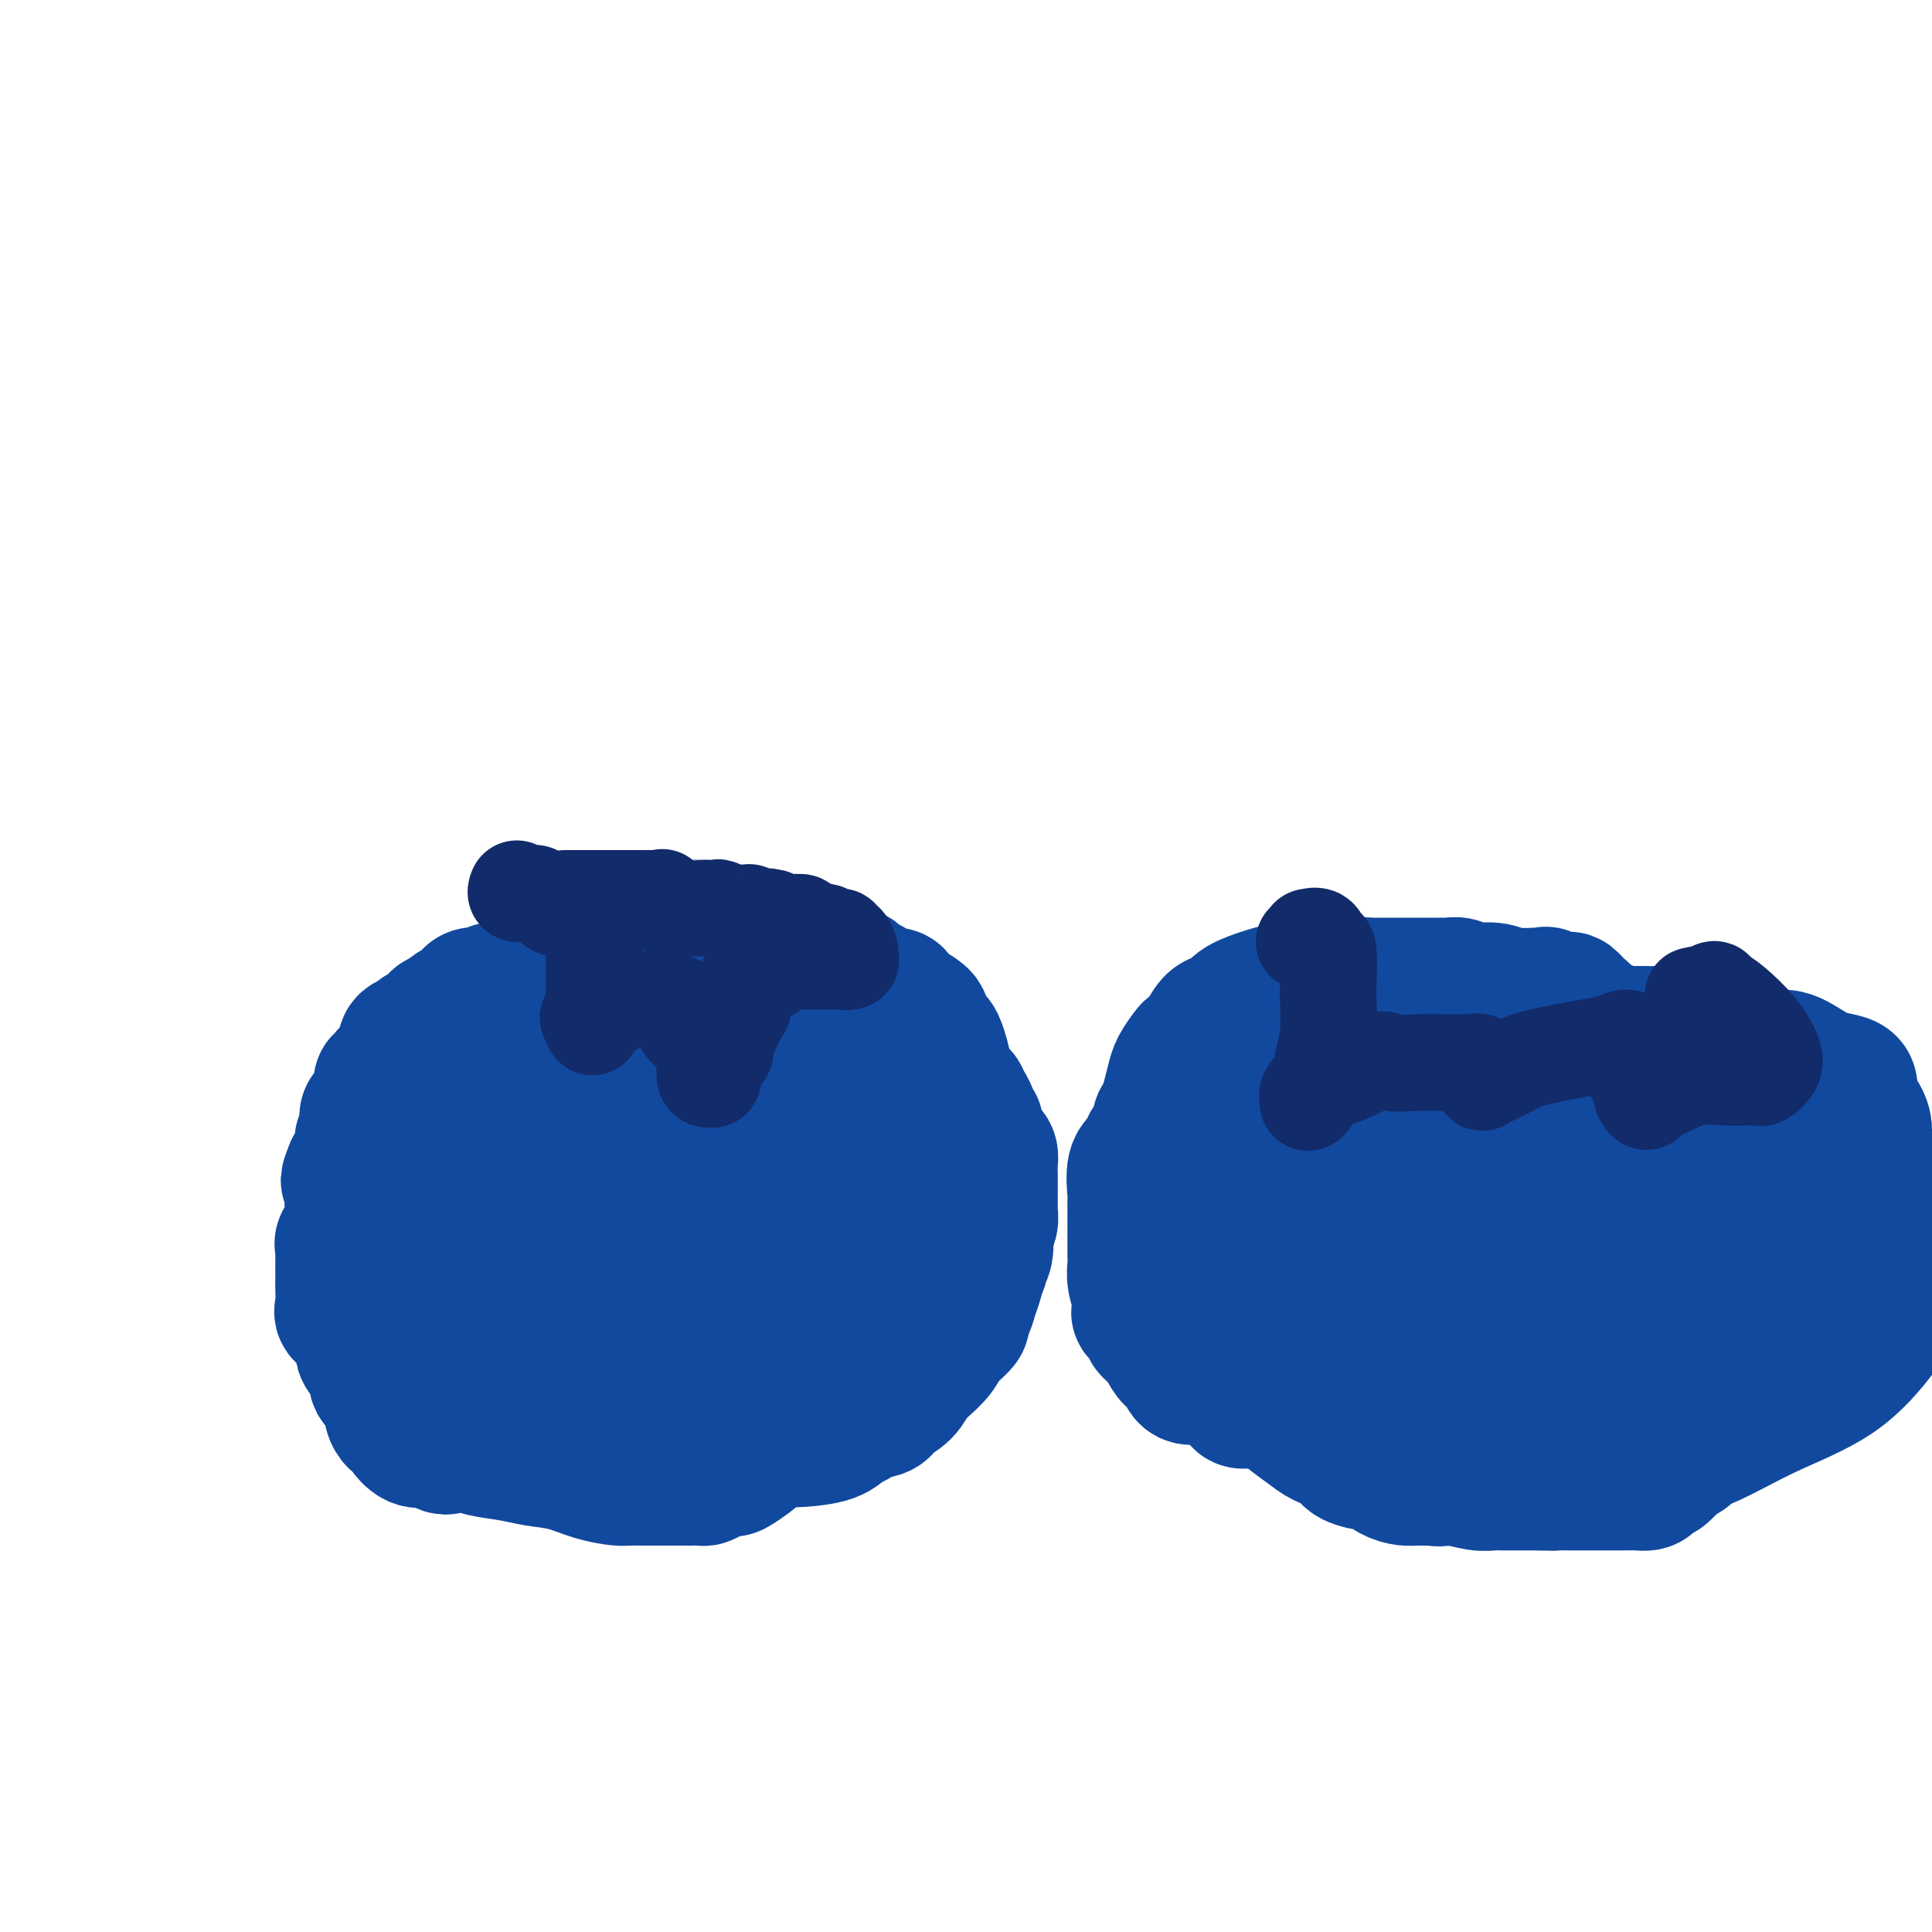 <svg viewBox='0 0 400 400' version='1.1' xmlns='http://www.w3.org/2000/svg' xmlns:xlink='http://www.w3.org/1999/xlink'><g fill='none' stroke='#11499F' stroke-width='28' stroke-linecap='round' stroke-linejoin='round'><path d='M135,212c-0.531,-0.422 -1.062,-0.845 -1,-1c0.062,-0.155 0.719,-0.043 -1,0c-1.719,0.043 -5.812,0.015 -8,0c-2.188,-0.015 -2.469,-0.019 -3,0c-0.531,0.019 -1.312,0.061 -2,0c-0.688,-0.061 -1.284,-0.224 -2,0c-0.716,0.224 -1.551,0.834 -2,1c-0.449,0.166 -0.511,-0.111 -1,0c-0.489,0.111 -1.404,0.610 -2,1c-0.596,0.390 -0.872,0.670 -2,1c-1.128,0.330 -3.108,0.708 -4,1c-0.892,0.292 -0.697,0.497 -1,1c-0.303,0.503 -1.103,1.305 -2,2c-0.897,0.695 -1.890,1.282 -3,2c-1.110,0.718 -2.336,1.568 -3,2c-0.664,0.432 -0.766,0.446 -1,1c-0.234,0.554 -0.602,1.649 -1,2c-0.398,0.351 -0.828,-0.043 -1,0c-0.172,0.043 -0.086,0.521 0,1'/><path d='M95,226c-3.277,2.090 -1.470,0.315 -1,0c0.470,-0.315 -0.396,0.830 -1,2c-0.604,1.170 -0.946,2.363 -1,3c-0.054,0.637 0.179,0.716 0,1c-0.179,0.284 -0.770,0.771 -1,1c-0.230,0.229 -0.100,0.199 0,0c0.100,-0.199 0.170,-0.567 0,1c-0.170,1.567 -0.582,5.068 -1,6c-0.418,0.932 -0.844,-0.706 -1,0c-0.156,0.706 -0.041,3.755 0,5c0.041,1.245 0.009,0.687 0,1c-0.009,0.313 0.005,1.499 0,3c-0.005,1.501 -0.030,3.318 0,5c0.030,1.682 0.116,3.229 0,4c-0.116,0.771 -0.434,0.767 0,1c0.434,0.233 1.619,0.703 2,1c0.381,0.297 -0.041,0.419 0,1c0.041,0.581 0.544,1.620 1,2c0.456,0.380 0.865,0.102 1,0c0.135,-0.102 -0.003,-0.029 1,0c1.003,0.029 3.148,0.014 5,0c1.852,-0.014 3.411,-0.028 7,1c3.589,1.028 9.207,3.099 14,4c4.793,0.901 8.760,0.634 13,1c4.240,0.366 8.752,1.366 13,2c4.248,0.634 8.231,0.902 12,1c3.769,0.098 7.322,0.026 9,0c1.678,-0.026 1.479,-0.008 2,0c0.521,0.008 1.760,0.004 3,0'/><path d='M172,272c12.979,1.539 5.426,0.885 3,0c-2.426,-0.885 0.277,-2.001 2,-3c1.723,-0.999 2.468,-1.880 3,-3c0.532,-1.120 0.850,-2.480 2,-4c1.150,-1.520 3.130,-3.202 4,-5c0.870,-1.798 0.629,-3.714 1,-5c0.371,-1.286 1.353,-1.943 2,-3c0.647,-1.057 0.958,-2.515 1,-3c0.042,-0.485 -0.185,0.002 0,-1c0.185,-1.002 0.781,-3.493 1,-5c0.219,-1.507 0.060,-2.029 0,-3c-0.060,-0.971 -0.021,-2.391 0,-3c0.021,-0.609 0.023,-0.408 0,-1c-0.023,-0.592 -0.070,-1.978 0,-3c0.070,-1.022 0.257,-1.678 0,-2c-0.257,-0.322 -0.960,-0.308 -2,-1c-1.040,-0.692 -2.418,-2.091 -3,-3c-0.582,-0.909 -0.368,-1.330 -1,-2c-0.632,-0.670 -2.109,-1.589 -3,-2c-0.891,-0.411 -1.196,-0.314 -2,-1c-0.804,-0.686 -2.107,-2.156 -3,-3c-0.893,-0.844 -1.377,-1.063 -2,-1c-0.623,0.063 -1.387,0.409 -3,0c-1.613,-0.409 -4.076,-1.574 -5,-2c-0.924,-0.426 -0.308,-0.114 -1,0c-0.692,0.114 -2.691,0.031 -4,0c-1.309,-0.031 -1.929,-0.008 -3,0c-1.071,0.008 -2.592,0.002 -4,0c-1.408,-0.002 -2.704,-0.001 -4,0'/><path d='M151,213c-4.979,-0.464 -4.426,-0.124 -5,0c-0.574,0.124 -2.277,0.033 -4,0c-1.723,-0.033 -3.468,-0.009 -5,0c-1.532,0.009 -2.851,0.002 -4,0c-1.149,-0.002 -2.129,0.002 -3,0c-0.871,-0.002 -1.633,-0.011 -3,0c-1.367,0.011 -3.341,0.043 -5,0c-1.659,-0.043 -3.005,-0.162 -4,0c-0.995,0.162 -1.639,0.605 -3,1c-1.361,0.395 -3.441,0.740 -4,1c-0.559,0.260 0.401,0.433 0,1c-0.401,0.567 -2.162,1.527 -3,2c-0.838,0.473 -0.751,0.460 -1,1c-0.249,0.540 -0.833,1.633 -2,3c-1.167,1.367 -2.915,3.007 -4,4c-1.085,0.993 -1.505,1.338 -2,2c-0.495,0.662 -1.065,1.640 -2,3c-0.935,1.360 -2.237,3.103 -3,4c-0.763,0.897 -0.989,0.947 -1,2c-0.011,1.053 0.193,3.107 0,4c-0.193,0.893 -0.784,0.623 -1,1c-0.216,0.377 -0.058,1.399 0,2c0.058,0.601 0.016,0.781 0,1c-0.016,0.219 -0.004,0.477 0,1c0.004,0.523 0.001,1.311 0,2c-0.001,0.689 -0.000,1.277 0,2c0.000,0.723 0.000,1.579 0,2c-0.000,0.421 -0.000,0.406 0,1c0.000,0.594 0.000,1.797 0,3'/><path d='M92,256c-0.309,3.368 -0.083,1.288 0,1c0.083,-0.288 0.021,1.215 0,2c-0.021,0.785 -0.002,0.853 0,1c0.002,0.147 -0.013,0.372 0,1c0.013,0.628 0.055,1.660 0,2c-0.055,0.340 -0.205,-0.012 0,0c0.205,0.012 0.767,0.388 1,1c0.233,0.612 0.137,1.459 0,2c-0.137,0.541 -0.315,0.775 0,1c0.315,0.225 1.122,0.441 2,1c0.878,0.559 1.826,1.461 2,2c0.174,0.539 -0.425,0.715 0,1c0.425,0.285 1.874,0.679 3,2c1.126,1.321 1.930,3.570 3,5c1.070,1.430 2.406,2.041 4,3c1.594,0.959 3.446,2.264 5,3c1.554,0.736 2.811,0.901 5,2c2.189,1.099 5.309,3.132 7,4c1.691,0.868 1.951,0.572 3,1c1.049,0.428 2.886,1.580 4,2c1.114,0.420 1.506,0.110 2,0c0.494,-0.110 1.091,-0.018 2,0c0.909,0.018 2.131,-0.038 3,0c0.869,0.038 1.387,0.169 2,0c0.613,-0.169 1.322,-0.639 2,-1c0.678,-0.361 1.326,-0.612 2,-1c0.674,-0.388 1.374,-0.912 2,-1c0.626,-0.088 1.179,0.261 2,0c0.821,-0.261 1.911,-1.130 3,-2'/><path d='M151,288c3.182,-0.953 1.137,-0.835 1,-1c-0.137,-0.165 1.634,-0.612 3,-1c1.366,-0.388 2.327,-0.715 3,-1c0.673,-0.285 1.057,-0.528 2,-1c0.943,-0.472 2.444,-1.175 4,-2c1.556,-0.825 3.165,-1.773 4,-2c0.835,-0.227 0.894,0.268 1,0c0.106,-0.268 0.260,-1.298 1,-2c0.740,-0.702 2.068,-1.076 3,-2c0.932,-0.924 1.469,-2.398 2,-3c0.531,-0.602 1.056,-0.332 2,-1c0.944,-0.668 2.307,-2.274 3,-3c0.693,-0.726 0.715,-0.572 1,-1c0.285,-0.428 0.833,-1.439 1,-2c0.167,-0.561 -0.046,-0.674 0,-1c0.046,-0.326 0.352,-0.865 1,-2c0.648,-1.135 1.638,-2.866 2,-4c0.362,-1.134 0.097,-1.673 0,-2c-0.097,-0.327 -0.025,-0.444 0,-1c0.025,-0.556 0.002,-1.552 0,-2c-0.002,-0.448 0.016,-0.347 0,-1c-0.016,-0.653 -0.065,-2.061 0,-3c0.065,-0.939 0.243,-1.410 0,-2c-0.243,-0.590 -0.906,-1.300 -1,-2c-0.094,-0.700 0.380,-1.390 0,-2c-0.380,-0.610 -1.614,-1.141 -2,-2c-0.386,-0.859 0.076,-2.048 0,-3c-0.076,-0.952 -0.691,-1.668 -1,-2c-0.309,-0.332 -0.314,-0.282 -1,-1c-0.686,-0.718 -2.053,-2.205 -3,-3c-0.947,-0.795 -1.473,-0.897 -2,-1'/><path d='M175,232c-1.483,-1.266 -1.690,-0.930 -2,-1c-0.310,-0.070 -0.722,-0.544 -1,-1c-0.278,-0.456 -0.421,-0.893 -1,-1c-0.579,-0.107 -1.595,0.115 -3,0c-1.405,-0.115 -3.200,-0.567 -5,-1c-1.800,-0.433 -3.606,-0.848 -5,-1c-1.394,-0.152 -2.376,-0.040 -4,0c-1.624,0.040 -3.888,0.007 -5,0c-1.112,-0.007 -1.070,0.012 -3,0c-1.930,-0.012 -5.832,-0.055 -9,0c-3.168,0.055 -5.604,0.207 -9,0c-3.396,-0.207 -7.754,-0.772 -11,0c-3.246,0.772 -5.380,2.882 -7,4c-1.620,1.118 -2.725,1.244 -4,2c-1.275,0.756 -2.720,2.143 -4,3c-1.280,0.857 -2.396,1.184 -3,2c-0.604,0.816 -0.695,2.120 -1,3c-0.305,0.880 -0.823,1.336 -1,2c-0.177,0.664 -0.013,1.537 0,2c0.013,0.463 -0.126,0.516 0,1c0.126,0.484 0.517,1.398 2,2c1.483,0.602 4.058,0.890 6,1c1.942,0.110 3.253,0.040 6,0c2.747,-0.040 6.932,-0.052 11,0c4.068,0.052 8.021,0.166 11,0c2.979,-0.166 4.984,-0.611 7,-1c2.016,-0.389 4.043,-0.720 5,-1c0.957,-0.280 0.845,-0.509 1,-1c0.155,-0.491 0.578,-1.246 1,-2'/><path d='M147,244c2.619,-1.117 2.168,-1.410 2,-2c-0.168,-0.590 -0.051,-1.479 0,-2c0.051,-0.521 0.037,-0.675 0,-1c-0.037,-0.325 -0.097,-0.820 -2,-1c-1.903,-0.180 -5.650,-0.043 -10,0c-4.350,0.043 -9.303,-0.007 -13,0c-3.697,0.007 -6.139,0.070 -9,0c-2.861,-0.070 -6.140,-0.275 -8,0c-1.860,0.275 -2.300,1.028 -3,2c-0.700,0.972 -1.659,2.161 -2,3c-0.341,0.839 -0.065,1.329 0,2c0.065,0.671 -0.082,1.525 0,2c0.082,0.475 0.392,0.572 0,1c-0.392,0.428 -1.486,1.186 0,2c1.486,0.814 5.553,1.682 9,2c3.447,0.318 6.274,0.085 8,0c1.726,-0.085 2.350,-0.023 3,0c0.650,0.023 1.326,0.006 2,0c0.674,-0.006 1.344,-0.002 2,0c0.656,0.002 1.296,0.001 3,0c1.704,-0.001 4.472,-0.001 6,0c1.528,0.001 1.815,0.005 3,0c1.185,-0.005 3.267,-0.017 4,0c0.733,0.017 0.116,0.063 0,0c-0.116,-0.063 0.268,-0.233 1,1c0.732,1.233 1.813,3.870 3,5c1.187,1.130 2.482,0.751 3,1c0.518,0.249 0.259,1.124 0,2'/><path d='M149,261c1.428,1.556 1.499,0.946 2,1c0.501,0.054 1.433,0.771 2,1c0.567,0.229 0.768,-0.031 1,0c0.232,0.031 0.496,0.351 1,0c0.504,-0.351 1.247,-1.375 2,-2c0.753,-0.625 1.516,-0.852 2,-1c0.484,-0.148 0.690,-0.216 1,-1c0.310,-0.784 0.724,-2.284 1,-3c0.276,-0.716 0.414,-0.649 1,-1c0.586,-0.351 1.621,-1.119 2,-3c0.379,-1.881 0.101,-4.873 0,-6c-0.101,-1.127 -0.027,-0.389 0,-1c0.027,-0.611 0.007,-2.571 0,-4c-0.007,-1.429 -0.001,-2.327 0,-3c0.001,-0.673 -0.002,-1.123 0,-2c0.002,-0.877 0.009,-2.182 0,-3c-0.009,-0.818 -0.033,-1.148 -1,-2c-0.967,-0.852 -2.876,-2.227 -5,-3c-2.124,-0.773 -4.461,-0.943 -6,-1c-1.539,-0.057 -2.279,-0.001 -3,0c-0.721,0.001 -1.422,-0.052 -2,0c-0.578,0.052 -1.032,0.210 -2,0c-0.968,-0.210 -2.450,-0.788 -3,-1c-0.550,-0.212 -0.170,-0.057 -1,0c-0.830,0.057 -2.872,0.015 -4,0c-1.128,-0.015 -1.344,-0.004 -2,0c-0.656,0.004 -1.754,0.001 -3,0c-1.246,-0.001 -2.642,-0.000 -4,0c-1.358,0.000 -2.679,0.000 -4,0'/><path d='M124,226c-5.842,-0.309 -3.448,-0.083 -3,0c0.448,0.083 -1.049,0.022 -2,0c-0.951,-0.022 -1.354,-0.006 -2,0c-0.646,0.006 -1.535,0.002 -2,0c-0.465,-0.002 -0.506,-0.001 -1,0c-0.494,0.001 -1.439,0.001 -3,0c-1.561,-0.001 -3.736,-0.002 -5,0c-1.264,0.002 -1.617,0.008 -2,0c-0.383,-0.008 -0.796,-0.030 -2,0c-1.204,0.030 -3.198,0.110 -4,0c-0.802,-0.110 -0.412,-0.412 -1,0c-0.588,0.412 -2.154,1.536 -3,2c-0.846,0.464 -0.972,0.267 -1,0c-0.028,-0.267 0.043,-0.605 -1,0c-1.043,0.605 -3.200,2.151 -4,3c-0.800,0.849 -0.243,1.000 0,1c0.243,-0.000 0.172,-0.152 0,0c-0.172,0.152 -0.444,0.607 -1,1c-0.556,0.393 -1.396,0.724 -2,1c-0.604,0.276 -0.974,0.497 -1,1c-0.026,0.503 0.290,1.286 0,2c-0.290,0.714 -1.186,1.358 -2,2c-0.814,0.642 -1.545,1.282 -2,2c-0.455,0.718 -0.634,1.514 -1,2c-0.366,0.486 -0.920,0.661 -1,1c-0.080,0.339 0.315,0.842 0,1c-0.315,0.158 -1.341,-0.030 -2,1c-0.659,1.030 -0.950,3.276 -1,4c-0.050,0.724 0.140,-0.074 0,0c-0.140,0.074 -0.612,1.021 -1,2c-0.388,0.979 -0.694,1.989 -1,3'/><path d='M73,255c-2.486,3.892 -1.202,1.620 -1,1c0.202,-0.620 -0.678,0.410 -1,1c-0.322,0.590 -0.086,0.739 0,1c0.086,0.261 0.023,0.633 0,1c-0.023,0.367 -0.006,0.728 0,1c0.006,0.272 0.001,0.456 0,1c-0.001,0.544 0.000,1.447 0,2c-0.000,0.553 -0.002,0.755 0,1c0.002,0.245 0.008,0.534 0,1c-0.008,0.466 -0.031,1.110 0,2c0.031,0.890 0.117,2.028 0,3c-0.117,0.972 -0.438,1.780 0,2c0.438,0.220 1.633,-0.148 2,0c0.367,0.148 -0.094,0.810 0,1c0.094,0.190 0.742,-0.094 1,0c0.258,0.094 0.125,0.565 0,1c-0.125,0.435 -0.242,0.832 0,1c0.242,0.168 0.842,0.105 1,0c0.158,-0.105 -0.127,-0.254 0,0c0.127,0.254 0.664,0.909 1,1c0.336,0.091 0.470,-0.383 1,0c0.530,0.383 1.455,1.622 2,2c0.545,0.378 0.710,-0.106 1,0c0.290,0.106 0.707,0.802 1,1c0.293,0.198 0.464,-0.100 1,0c0.536,0.100 1.439,0.600 2,1c0.561,0.400 0.781,0.700 1,1'/><path d='M85,281c2.809,1.774 2.833,0.710 4,1c1.167,0.290 3.479,1.934 5,3c1.521,1.066 2.253,1.554 3,2c0.747,0.446 1.510,0.852 2,1c0.490,0.148 0.708,0.040 1,0c0.292,-0.040 0.659,-0.010 1,0c0.341,0.010 0.657,0.001 1,0c0.343,-0.001 0.714,0.007 1,0c0.286,-0.007 0.489,-0.030 1,0c0.511,0.030 1.332,0.113 2,0c0.668,-0.113 1.182,-0.423 2,0c0.818,0.423 1.938,1.577 3,2c1.062,0.423 2.066,0.113 3,0c0.934,-0.113 1.799,-0.030 3,0c1.201,0.030 2.740,0.008 4,0c1.260,-0.008 2.241,-0.002 3,0c0.759,0.002 1.294,0.001 2,0c0.706,-0.001 1.582,-0.000 2,0c0.418,0.000 0.378,-0.000 1,0c0.622,0.000 1.907,0.001 3,0c1.093,-0.001 1.993,-0.002 3,0c1.007,0.002 2.121,0.009 3,0c0.879,-0.009 1.523,-0.034 3,0c1.477,0.034 3.786,0.126 5,0c1.214,-0.126 1.331,-0.471 3,-1c1.669,-0.529 4.890,-1.241 7,-2c2.110,-0.759 3.110,-1.565 4,-2c0.890,-0.435 1.672,-0.498 3,-1c1.328,-0.502 3.204,-1.443 4,-2c0.796,-0.557 0.513,-0.731 1,-1c0.487,-0.269 1.743,-0.635 3,-1'/><path d='M171,280c4.217,-1.950 2.258,-1.826 2,-2c-0.258,-0.174 1.185,-0.646 2,-1c0.815,-0.354 1.004,-0.591 1,-1c-0.004,-0.409 -0.199,-0.990 0,-1c0.199,-0.010 0.793,0.552 1,0c0.207,-0.552 0.026,-2.220 0,-3c-0.026,-0.780 0.102,-0.674 0,-1c-0.102,-0.326 -0.435,-1.083 0,-2c0.435,-0.917 1.637,-1.993 2,-3c0.363,-1.007 -0.113,-1.943 0,-3c0.113,-1.057 0.815,-2.234 1,-3c0.185,-0.766 -0.147,-1.121 0,-2c0.147,-0.879 0.771,-2.282 1,-3c0.229,-0.718 0.062,-0.752 0,-1c-0.062,-0.248 -0.018,-0.711 0,-1c0.018,-0.289 0.008,-0.405 0,-1c-0.008,-0.595 -0.016,-1.670 0,-2c0.016,-0.330 0.057,0.084 0,0c-0.057,-0.084 -0.211,-0.667 0,-1c0.211,-0.333 0.788,-0.417 1,-1c0.212,-0.583 0.058,-1.667 0,-2c-0.058,-0.333 -0.020,0.083 0,0c0.020,-0.083 0.021,-0.665 0,-1c-0.021,-0.335 -0.064,-0.421 0,-1c0.064,-0.579 0.234,-1.650 0,-2c-0.234,-0.350 -0.871,0.021 -1,-1c-0.129,-1.021 0.249,-3.435 0,-5c-0.249,-1.565 -1.124,-2.283 -2,-3'/><path d='M179,233c-0.283,-4.294 0.008,-4.028 0,-4c-0.008,0.028 -0.317,-0.181 -1,-1c-0.683,-0.819 -1.740,-2.247 -2,-3c-0.260,-0.753 0.279,-0.830 0,-1c-0.279,-0.170 -1.375,-0.431 -2,-1c-0.625,-0.569 -0.779,-1.444 -1,-2c-0.221,-0.556 -0.507,-0.793 -1,-1c-0.493,-0.207 -1.191,-0.383 -2,-1c-0.809,-0.617 -1.729,-1.675 -2,-2c-0.271,-0.325 0.107,0.082 0,0c-0.107,-0.082 -0.700,-0.654 -1,-1c-0.300,-0.346 -0.308,-0.464 -1,-1c-0.692,-0.536 -2.068,-1.488 -3,-2c-0.932,-0.512 -1.419,-0.585 -2,-1c-0.581,-0.415 -1.255,-1.173 -2,-2c-0.745,-0.827 -1.561,-1.725 -2,-2c-0.439,-0.275 -0.500,0.071 -1,0c-0.500,-0.071 -1.439,-0.559 -2,-1c-0.561,-0.441 -0.743,-0.836 -1,-1c-0.257,-0.164 -0.587,-0.096 -1,0c-0.413,0.096 -0.908,0.222 -1,0c-0.092,-0.222 0.217,-0.792 0,-1c-0.217,-0.208 -0.962,-0.056 -2,0c-1.038,0.056 -2.370,0.015 -3,0c-0.630,-0.015 -0.557,-0.004 -1,0c-0.443,0.004 -1.403,0.001 -2,0c-0.597,-0.001 -0.831,-0.000 -1,0c-0.169,0.000 -0.272,0.000 -1,0c-0.728,-0.000 -2.081,-0.000 -3,0c-0.919,0.000 -1.406,0.000 -2,0c-0.594,-0.000 -1.297,-0.000 -2,0'/><path d='M134,205c-4.040,-0.464 -2.641,-0.124 -3,0c-0.359,0.124 -2.477,0.033 -3,0c-0.523,-0.033 0.551,-0.009 0,0c-0.551,0.009 -2.725,0.002 -4,0c-1.275,-0.002 -1.651,-0.001 -2,0c-0.349,0.001 -0.669,0.001 -1,0c-0.331,-0.001 -0.671,-0.003 -1,0c-0.329,0.003 -0.648,0.011 -1,0c-0.352,-0.011 -0.737,-0.041 -1,0c-0.263,0.041 -0.403,0.155 -1,0c-0.597,-0.155 -1.652,-0.577 -2,-1c-0.348,-0.423 0.010,-0.846 0,-1c-0.010,-0.154 -0.388,-0.037 -1,0c-0.612,0.037 -1.459,-0.004 -2,0c-0.541,0.004 -0.778,0.052 -1,0c-0.222,-0.052 -0.430,-0.206 -1,0c-0.570,0.206 -1.502,0.772 -2,1c-0.498,0.228 -0.563,0.117 -1,0c-0.437,-0.117 -1.245,-0.242 -2,0c-0.755,0.242 -1.458,0.850 -2,1c-0.542,0.150 -0.922,-0.157 -1,0c-0.078,0.157 0.148,0.777 0,1c-0.148,0.223 -0.668,0.049 -1,0c-0.332,-0.049 -0.474,0.028 -1,0c-0.526,-0.028 -1.437,-0.162 -2,0c-0.563,0.162 -0.780,0.621 -1,1c-0.220,0.379 -0.444,0.679 -1,1c-0.556,0.321 -1.445,0.663 -2,1c-0.555,0.337 -0.778,0.668 -1,1'/><path d='M93,210c-3.114,1.317 -1.398,1.108 -1,1c0.398,-0.108 -0.522,-0.117 -1,0c-0.478,0.117 -0.514,0.359 -1,1c-0.486,0.641 -1.422,1.680 -2,2c-0.578,0.320 -0.798,-0.080 -1,0c-0.202,0.080 -0.386,0.641 -1,1c-0.614,0.359 -1.657,0.516 -2,1c-0.343,0.484 0.014,1.297 0,2c-0.014,0.703 -0.400,1.298 -1,2c-0.600,0.702 -1.415,1.510 -2,2c-0.585,0.490 -0.942,0.660 -1,1c-0.058,0.340 0.182,0.849 0,1c-0.182,0.151 -0.787,-0.058 -1,0c-0.213,0.058 -0.032,0.382 0,1c0.032,0.618 -0.083,1.532 0,2c0.083,0.468 0.363,0.492 0,1c-0.363,0.508 -1.369,1.502 -2,2c-0.631,0.498 -0.887,0.502 -1,1c-0.113,0.498 -0.083,1.491 0,2c0.083,0.509 0.218,0.536 0,1c-0.218,0.464 -0.790,1.367 -1,2c-0.210,0.633 -0.059,0.996 0,1c0.059,0.004 0.027,-0.350 0,0c-0.027,0.350 -0.048,1.403 0,2c0.048,0.597 0.167,0.738 0,1c-0.167,0.262 -0.619,0.646 -1,1c-0.381,0.354 -0.690,0.677 -1,1'/><path d='M73,242c-1.702,4.201 -0.456,1.703 0,1c0.456,-0.703 0.122,0.388 0,1c-0.122,0.612 -0.034,0.743 0,1c0.034,0.257 0.013,0.639 0,1c-0.013,0.361 -0.018,0.701 0,1c0.018,0.299 0.058,0.555 0,1c-0.058,0.445 -0.213,1.078 0,2c0.213,0.922 0.793,2.135 1,3c0.207,0.865 0.041,1.384 0,2c-0.041,0.616 0.041,1.331 0,2c-0.041,0.669 -0.207,1.293 0,2c0.207,0.707 0.787,1.498 1,2c0.213,0.502 0.060,0.717 0,1c-0.060,0.283 -0.026,0.636 0,1c0.026,0.364 0.045,0.739 0,1c-0.045,0.261 -0.153,0.406 0,1c0.153,0.594 0.565,1.636 1,2c0.435,0.364 0.891,0.049 1,0c0.109,-0.049 -0.128,0.169 0,1c0.128,0.831 0.622,2.274 1,3c0.378,0.726 0.640,0.734 1,1c0.360,0.266 0.817,0.790 1,1c0.183,0.210 0.091,0.105 0,0'/><path d='M80,273c0.951,1.780 0.829,1.730 1,2c0.171,0.270 0.633,0.860 1,1c0.367,0.140 0.637,-0.169 1,0c0.363,0.169 0.818,0.815 1,1c0.182,0.185 0.090,-0.091 0,0c-0.090,0.091 -0.179,0.549 0,1c0.179,0.451 0.627,0.895 1,1c0.373,0.105 0.670,-0.127 1,0c0.330,0.127 0.692,0.614 1,1c0.308,0.386 0.560,0.670 1,1c0.440,0.330 1.067,0.706 2,1c0.933,0.294 2.171,0.508 3,1c0.829,0.492 1.248,1.264 2,2c0.752,0.736 1.837,1.437 3,2c1.163,0.563 2.406,0.987 3,1c0.594,0.013 0.540,-0.385 1,0c0.460,0.385 1.433,1.554 2,2c0.567,0.446 0.726,0.170 1,0c0.274,-0.170 0.662,-0.235 1,0c0.338,0.235 0.628,0.770 1,1c0.372,0.230 0.828,0.156 1,0c0.172,-0.156 0.061,-0.396 1,0c0.939,0.396 2.927,1.426 4,2c1.073,0.574 1.231,0.693 2,1c0.769,0.307 2.147,0.803 3,1c0.853,0.197 1.179,0.094 2,0c0.821,-0.094 2.138,-0.180 3,0c0.862,0.180 1.271,0.625 2,1c0.729,0.375 1.780,0.678 3,1c1.220,0.322 2.610,0.661 4,1'/><path d='M132,298c4.641,1.238 2.243,0.332 2,0c-0.243,-0.332 1.671,-0.089 3,0c1.329,0.089 2.075,0.024 3,0c0.925,-0.024 2.029,-0.006 3,0c0.971,0.006 1.810,0.002 3,0c1.190,-0.002 2.731,-0.000 4,0c1.269,0.000 2.265,-0.000 3,0c0.735,0.000 1.208,0.001 2,0c0.792,-0.001 1.903,-0.002 3,0c1.097,0.002 2.180,0.008 3,0c0.820,-0.008 1.376,-0.029 2,0c0.624,0.029 1.316,0.110 3,0c1.684,-0.110 4.360,-0.411 6,-1c1.640,-0.589 2.243,-1.467 3,-2c0.757,-0.533 1.668,-0.720 2,-1c0.332,-0.280 0.084,-0.654 1,-1c0.916,-0.346 2.994,-0.663 4,-1c1.006,-0.337 0.940,-0.694 1,-1c0.060,-0.306 0.247,-0.560 1,-1c0.753,-0.440 2.073,-1.065 3,-2c0.927,-0.935 1.461,-2.180 2,-3c0.539,-0.820 1.082,-1.213 2,-2c0.918,-0.787 2.210,-1.966 3,-3c0.790,-1.034 1.077,-1.921 2,-3c0.923,-1.079 2.481,-2.349 3,-3c0.519,-0.651 -0.001,-0.682 0,-1c0.001,-0.318 0.522,-0.922 1,-2c0.478,-1.078 0.912,-2.629 1,-3c0.088,-0.371 -0.168,0.439 0,0c0.168,-0.439 0.762,-2.125 1,-3c0.238,-0.875 0.119,-0.937 0,-1'/><path d='M202,264c0.707,-1.954 0.973,-1.839 1,-2c0.027,-0.161 -0.185,-0.599 0,-1c0.185,-0.401 0.768,-0.765 1,-2c0.232,-1.235 0.115,-3.341 0,-4c-0.115,-0.659 -0.227,0.128 0,0c0.227,-0.128 0.793,-1.170 1,-2c0.207,-0.830 0.056,-1.449 0,-2c-0.056,-0.551 -0.015,-1.034 0,-1c0.015,0.034 0.004,0.584 0,0c-0.004,-0.584 -0.001,-2.302 0,-3c0.001,-0.698 0.001,-0.376 0,-1c-0.001,-0.624 -0.003,-2.194 0,-3c0.003,-0.806 0.012,-0.847 0,-1c-0.012,-0.153 -0.046,-0.417 0,-1c0.046,-0.583 0.171,-1.486 0,-2c-0.171,-0.514 -0.637,-0.641 -1,-1c-0.363,-0.359 -0.622,-0.950 -1,-2c-0.378,-1.050 -0.876,-2.558 -1,-3c-0.124,-0.442 0.126,0.181 0,0c-0.126,-0.181 -0.629,-1.165 -1,-2c-0.371,-0.835 -0.610,-1.519 -1,-2c-0.390,-0.481 -0.932,-0.757 -1,-1c-0.068,-0.243 0.336,-0.451 0,-1c-0.336,-0.549 -1.413,-1.440 -2,-2c-0.587,-0.560 -0.683,-0.791 -1,-2c-0.317,-1.209 -0.856,-3.396 -1,-4c-0.144,-0.604 0.106,0.374 0,0c-0.106,-0.374 -0.567,-2.101 -1,-3c-0.433,-0.899 -0.838,-0.971 -1,-1c-0.162,-0.029 -0.081,-0.014 0,0'/><path d='M193,215c-2.020,-3.831 -1.070,-1.409 -1,-1c0.070,0.409 -0.741,-1.195 -1,-2c-0.259,-0.805 0.032,-0.811 0,-1c-0.032,-0.189 -0.389,-0.562 -1,-1c-0.611,-0.438 -1.476,-0.940 -2,-1c-0.524,-0.060 -0.708,0.321 -1,0c-0.292,-0.321 -0.693,-1.343 -1,-2c-0.307,-0.657 -0.520,-0.950 -1,-1c-0.480,-0.050 -1.227,0.141 -2,0c-0.773,-0.141 -1.572,-0.615 -2,-1c-0.428,-0.385 -0.485,-0.681 -1,-1c-0.515,-0.319 -1.487,-0.662 -2,-1c-0.513,-0.338 -0.565,-0.673 -1,-1c-0.435,-0.327 -1.251,-0.648 -2,-1c-0.749,-0.352 -1.431,-0.735 -2,-1c-0.569,-0.265 -1.025,-0.411 -2,-1c-0.975,-0.589 -2.468,-1.622 -3,-2c-0.532,-0.378 -0.101,-0.101 0,0c0.101,0.101 -0.128,0.027 -1,0c-0.872,-0.027 -2.389,-0.007 -3,0c-0.611,0.007 -0.317,0.002 -1,0c-0.683,-0.002 -2.344,-0.001 -3,0c-0.656,0.001 -0.308,0.000 -1,0c-0.692,-0.000 -2.425,-0.000 -4,0c-1.575,0.000 -2.991,0.000 -4,0c-1.009,-0.000 -1.611,-0.000 -2,0c-0.389,0.000 -0.566,0.000 -1,0c-0.434,-0.000 -1.124,-0.000 -2,0c-0.876,0.000 -1.938,0.000 -3,0'/><path d='M143,197c-3.929,-0.000 -1.250,-0.000 -1,0c0.250,0.000 -1.929,0.000 -3,0c-1.071,-0.000 -1.034,-0.000 -1,0c0.034,0.000 0.066,0.000 -1,0c-1.066,-0.000 -3.229,-0.000 -4,0c-0.771,0.000 -0.151,0.000 -1,0c-0.849,-0.000 -3.168,-0.001 -4,0c-0.832,0.001 -0.178,0.003 0,0c0.178,-0.003 -0.121,-0.011 -1,0c-0.879,0.011 -2.339,0.040 -3,0c-0.661,-0.040 -0.523,-0.148 -1,0c-0.477,0.148 -1.569,0.550 -3,1c-1.431,0.450 -3.202,0.946 -4,1c-0.798,0.054 -0.622,-0.333 -1,0c-0.378,0.333 -1.308,1.385 -2,2c-0.692,0.615 -1.145,0.794 -2,1c-0.855,0.206 -2.112,0.440 -3,1c-0.888,0.560 -1.407,1.445 -2,2c-0.593,0.555 -1.258,0.779 -2,1c-0.742,0.221 -1.559,0.440 -2,1c-0.441,0.560 -0.504,1.463 -1,2c-0.496,0.537 -1.424,0.708 -2,1c-0.576,0.292 -0.799,0.703 -1,1c-0.201,0.297 -0.380,0.478 -1,1c-0.620,0.522 -1.683,1.383 -2,2c-0.317,0.617 0.111,0.990 0,1c-0.111,0.010 -0.761,-0.344 -1,0c-0.239,0.344 -0.068,1.384 0,2c0.068,0.616 0.034,0.808 0,1'/><path d='M94,218c-1.477,1.793 -1.169,0.776 -1,1c0.169,0.224 0.200,1.688 0,2c-0.200,0.312 -0.632,-0.530 -1,0c-0.368,0.530 -0.672,2.432 -1,3c-0.328,0.568 -0.680,-0.198 -1,0c-0.320,0.198 -0.607,1.360 -1,2c-0.393,0.640 -0.893,0.758 -1,1c-0.107,0.242 0.179,0.609 0,1c-0.179,0.391 -0.822,0.805 -1,1c-0.178,0.195 0.110,0.170 0,1c-0.110,0.830 -0.617,2.513 -1,3c-0.383,0.487 -0.642,-0.224 -1,0c-0.358,0.224 -0.814,1.383 -1,2c-0.186,0.617 -0.101,0.694 0,1c0.101,0.306 0.219,0.843 0,1c-0.219,0.157 -0.776,-0.066 -1,0c-0.224,0.066 -0.117,0.421 0,1c0.117,0.579 0.243,1.384 0,2c-0.243,0.616 -0.854,1.044 -1,1c-0.146,-0.044 0.172,-0.560 0,0c-0.172,0.560 -0.835,2.195 -1,3c-0.165,0.805 0.167,0.779 0,1c-0.167,0.221 -0.832,0.688 -1,1c-0.168,0.312 0.161,0.469 0,1c-0.161,0.531 -0.813,1.438 -1,2c-0.187,0.562 0.091,0.781 0,1c-0.091,0.219 -0.549,0.440 -1,1c-0.451,0.560 -0.894,1.459 -1,2c-0.106,0.541 0.125,0.722 0,1c-0.125,0.278 -0.607,0.651 -1,1c-0.393,0.349 -0.696,0.675 -1,1'/><path d='M75,256c-2.939,6.059 -0.788,2.205 0,1c0.788,-1.205 0.211,0.237 0,1c-0.211,0.763 -0.057,0.846 0,1c0.057,0.154 0.015,0.379 0,1c-0.015,0.621 -0.004,1.636 0,2c0.004,0.364 0.001,0.075 0,1c-0.001,0.925 -0.000,3.063 0,4c0.000,0.937 0.000,0.673 0,1c-0.000,0.327 -0.000,1.246 0,2c0.000,0.754 0.002,1.341 0,2c-0.002,0.659 -0.006,1.388 0,2c0.006,0.612 0.024,1.108 0,2c-0.024,0.892 -0.090,2.179 0,3c0.090,0.821 0.335,1.176 1,2c0.665,0.824 1.752,2.118 2,3c0.248,0.882 -0.341,1.352 0,2c0.341,0.648 1.611,1.474 2,2c0.389,0.526 -0.103,0.753 0,1c0.103,0.247 0.802,0.514 1,1c0.198,0.486 -0.106,1.190 0,2c0.106,0.810 0.623,1.727 1,2c0.377,0.273 0.616,-0.098 1,0c0.384,0.098 0.914,0.667 1,1c0.086,0.333 -0.273,0.432 0,1c0.273,0.568 1.176,1.606 2,2c0.824,0.394 1.568,0.145 2,0c0.432,-0.145 0.552,-0.184 1,0c0.448,0.184 1.224,0.592 2,1'/><path d='M91,299c1.784,1.096 1.245,0.335 2,0c0.755,-0.335 2.805,-0.246 4,0c1.195,0.246 1.536,0.647 3,1c1.464,0.353 4.052,0.659 6,1c1.948,0.341 3.255,0.718 5,1c1.745,0.282 3.926,0.468 6,1c2.074,0.532 4.040,1.411 6,2c1.960,0.589 3.913,0.890 5,1c1.087,0.110 1.308,0.029 2,0c0.692,-0.029 1.855,-0.008 3,0c1.145,0.008 2.272,0.002 3,0c0.728,-0.002 1.059,-0.001 1,0c-0.059,0.001 -0.506,-0.000 0,0c0.506,0.000 1.966,0.001 3,0c1.034,-0.001 1.641,-0.003 2,0c0.359,0.003 0.472,0.011 1,0c0.528,-0.011 1.473,-0.039 2,0c0.527,0.039 0.635,0.147 1,0c0.365,-0.147 0.986,-0.549 2,-1c1.014,-0.451 2.422,-0.951 3,-1c0.578,-0.049 0.328,0.351 1,0c0.672,-0.351 2.268,-1.455 3,-2c0.732,-0.545 0.600,-0.530 1,-1c0.400,-0.470 1.332,-1.423 2,-2c0.668,-0.577 1.071,-0.778 2,-1c0.929,-0.222 2.385,-0.465 3,-1c0.615,-0.535 0.388,-1.362 1,-2c0.612,-0.638 2.061,-1.089 3,-2c0.939,-0.911 1.368,-2.284 2,-3c0.632,-0.716 1.466,-0.776 2,-1c0.534,-0.224 0.767,-0.612 1,-1'/><path d='M172,288c4.222,-3.738 1.776,-4.084 1,-4c-0.776,0.084 0.116,0.596 1,0c0.884,-0.596 1.759,-2.301 2,-3c0.241,-0.699 -0.152,-0.391 0,-1c0.152,-0.609 0.850,-2.136 1,-3c0.150,-0.864 -0.249,-1.067 0,-1c0.249,0.067 1.144,0.403 2,0c0.856,-0.403 1.673,-1.544 2,-2c0.327,-0.456 0.163,-0.228 0,0'/><path d='M321,213c-0.017,-0.293 -0.034,-0.585 0,-1c0.034,-0.415 0.118,-0.952 -1,-1c-1.118,-0.048 -3.439,0.394 -5,0c-1.561,-0.394 -2.361,-1.622 -4,-2c-1.639,-0.378 -4.115,0.095 -5,0c-0.885,-0.095 -0.177,-0.757 0,-1c0.177,-0.243 -0.175,-0.065 -1,0c-0.825,0.065 -2.121,0.017 -3,0c-0.879,-0.017 -1.341,-0.005 -2,0c-0.659,0.005 -1.516,0.001 -2,0c-0.484,-0.001 -0.594,-0.000 -1,0c-0.406,0.000 -1.107,-0.001 -2,0c-0.893,0.001 -1.979,0.003 -4,0c-2.021,-0.003 -4.979,-0.012 -7,0c-2.021,0.012 -3.106,0.045 -4,0c-0.894,-0.045 -1.598,-0.169 -3,0c-1.402,0.169 -3.501,0.631 -5,1c-1.499,0.369 -2.399,0.644 -4,1c-1.601,0.356 -3.903,0.795 -5,1c-1.097,0.205 -0.991,0.178 -2,1c-1.009,0.822 -3.135,2.492 -4,3c-0.865,0.508 -0.469,-0.145 -1,0c-0.531,0.145 -1.991,1.088 -3,2c-1.009,0.912 -1.569,1.791 -2,2c-0.431,0.209 -0.734,-0.253 -1,0c-0.266,0.253 -0.495,1.222 -1,2c-0.505,0.778 -1.287,1.365 -2,2c-0.713,0.635 -1.356,1.317 -2,2'/><path d='M245,225c-2.943,2.357 -1.301,1.249 -1,1c0.301,-0.249 -0.740,0.361 -1,1c-0.260,0.639 0.263,1.308 0,2c-0.263,0.692 -1.310,1.408 -2,2c-0.690,0.592 -1.024,1.062 -1,2c0.024,0.938 0.405,2.345 0,3c-0.405,0.655 -1.597,0.558 -2,1c-0.403,0.442 -0.017,1.423 0,2c0.017,0.577 -0.335,0.751 -1,1c-0.665,0.249 -1.642,0.574 -2,2c-0.358,1.426 -0.096,3.955 0,5c0.096,1.045 0.026,0.608 0,1c-0.026,0.392 -0.007,1.615 0,2c0.007,0.385 0.002,-0.067 0,0c-0.002,0.067 -0.000,0.652 0,1c0.000,0.348 0.000,0.460 0,1c-0.000,0.540 -0.000,1.510 0,2c0.000,0.490 0.000,0.501 0,1c-0.000,0.499 -0.001,1.487 0,2c0.001,0.513 0.004,0.552 0,1c-0.004,0.448 -0.015,1.304 0,2c0.015,0.696 0.057,1.231 0,2c-0.057,0.769 -0.214,1.774 0,3c0.214,1.226 0.797,2.675 1,3c0.203,0.325 0.025,-0.475 0,0c-0.025,0.475 0.104,2.223 0,3c-0.104,0.777 -0.442,0.581 0,1c0.442,0.419 1.665,1.453 2,2c0.335,0.547 -0.217,0.609 0,1c0.217,0.391 1.205,1.112 2,2c0.795,0.888 1.398,1.944 2,3'/><path d='M242,280c1.108,1.643 0.879,1.249 1,1c0.121,-0.249 0.591,-0.354 1,0c0.409,0.354 0.758,1.167 1,2c0.242,0.833 0.378,1.687 1,2c0.622,0.313 1.729,0.087 2,0c0.271,-0.087 -0.295,-0.034 0,0c0.295,0.034 1.449,0.051 2,0c0.551,-0.051 0.498,-0.169 1,0c0.502,0.169 1.559,0.623 2,1c0.441,0.377 0.268,0.675 1,1c0.732,0.325 2.370,0.675 3,1c0.630,0.325 0.252,0.623 0,1c-0.252,0.377 -0.377,0.833 0,1c0.377,0.167 1.255,0.045 2,0c0.745,-0.045 1.356,-0.013 2,0c0.644,0.013 1.322,0.006 2,0'/><path d='M263,290c3.666,1.785 2.331,1.248 2,1c-0.331,-0.248 0.343,-0.206 1,0c0.657,0.206 1.297,0.577 2,1c0.703,0.423 1.468,0.898 2,1c0.532,0.102 0.832,-0.169 1,0c0.168,0.169 0.203,0.777 1,1c0.797,0.223 2.355,0.060 3,0c0.645,-0.060 0.376,-0.016 1,0c0.624,0.016 2.142,0.004 3,0c0.858,-0.004 1.057,-0.001 1,0c-0.057,0.001 -0.371,0.000 0,0c0.371,-0.000 1.427,-0.000 2,0c0.573,0.000 0.664,0.000 1,0c0.336,-0.000 0.916,-0.000 1,0c0.084,0.000 -0.329,0.000 0,0c0.329,-0.000 1.401,-0.000 2,0c0.599,0.000 0.727,0.000 1,0c0.273,-0.000 0.692,-0.000 1,0c0.308,0.000 0.506,0.000 1,0c0.494,-0.000 1.284,-0.000 2,0c0.716,0.000 1.356,0.000 2,0c0.644,-0.000 1.290,-0.000 2,0c0.710,0.000 1.484,0.000 2,0c0.516,-0.000 0.776,-0.000 1,0c0.224,0.000 0.413,0.001 1,0c0.587,-0.001 1.572,-0.004 2,0c0.428,0.004 0.300,0.015 1,0c0.700,-0.015 2.229,-0.056 3,0c0.771,0.056 0.785,0.207 1,0c0.215,-0.207 0.633,-0.774 1,-1c0.367,-0.226 0.684,-0.113 1,0'/><path d='M308,293c5.208,-0.153 1.728,-0.034 1,0c-0.728,0.034 1.297,-0.015 2,0c0.703,0.015 0.084,0.095 0,0c-0.084,-0.095 0.368,-0.365 1,-1c0.632,-0.635 1.444,-1.636 2,-2c0.556,-0.364 0.856,-0.090 1,0c0.144,0.090 0.132,-0.003 0,0c-0.132,0.003 -0.385,0.102 0,0c0.385,-0.102 1.409,-0.404 2,-1c0.591,-0.596 0.750,-1.487 1,-2c0.250,-0.513 0.593,-0.648 1,-1c0.407,-0.352 0.879,-0.921 1,-1c0.121,-0.079 -0.108,0.333 0,0c0.108,-0.333 0.555,-1.412 1,-2c0.445,-0.588 0.890,-0.686 1,-1c0.110,-0.314 -0.114,-0.844 0,-1c0.114,-0.156 0.565,0.062 1,0c0.435,-0.062 0.852,-0.406 1,-1c0.148,-0.594 0.025,-1.439 0,-2c-0.025,-0.561 0.046,-0.836 0,-1c-0.046,-0.164 -0.208,-0.215 0,-1c0.208,-0.785 0.788,-2.304 1,-3c0.212,-0.696 0.057,-0.571 0,-1c-0.057,-0.429 -0.015,-1.413 0,-2c0.015,-0.587 0.004,-0.776 0,-1c-0.004,-0.224 -0.001,-0.483 0,-1c0.001,-0.517 0.000,-1.290 0,-2c-0.000,-0.710 -0.000,-1.355 0,-2'/><path d='M325,264c0.310,-2.948 0.084,-1.818 0,-2c-0.084,-0.182 -0.025,-1.677 0,-3c0.025,-1.323 0.018,-2.473 0,-4c-0.018,-1.527 -0.047,-3.431 0,-5c0.047,-1.569 0.170,-2.802 0,-4c-0.170,-1.198 -0.634,-2.361 0,-5c0.634,-2.639 2.366,-6.755 3,-10c0.634,-3.245 0.171,-5.619 0,-7c-0.171,-1.381 -0.049,-1.771 0,-3c0.049,-1.229 0.024,-3.299 0,-5c-0.024,-1.701 -0.048,-3.034 0,-4c0.048,-0.966 0.170,-1.566 0,-2c-0.170,-0.434 -0.630,-0.704 -1,-1c-0.370,-0.296 -0.650,-0.619 -1,-1c-0.350,-0.381 -0.772,-0.820 -1,-1c-0.228,-0.180 -0.263,-0.100 -1,0c-0.737,0.100 -2.176,0.219 -3,0c-0.824,-0.219 -1.033,-0.776 -1,-1c0.033,-0.224 0.308,-0.116 -1,0c-1.308,0.116 -4.200,0.241 -6,0c-1.800,-0.241 -2.508,-0.849 -4,-1c-1.492,-0.151 -3.766,0.156 -5,0c-1.234,-0.156 -1.426,-0.774 -2,-1c-0.574,-0.226 -1.528,-0.061 -2,0c-0.472,0.061 -0.460,0.016 -1,0c-0.540,-0.016 -1.631,-0.004 -2,0c-0.369,0.004 -0.016,0.001 -1,0c-0.984,-0.001 -3.303,-0.000 -5,0c-1.697,0.000 -2.770,0.000 -4,0c-1.230,-0.000 -2.615,-0.000 -4,0'/><path d='M283,204c-7.075,-0.777 -2.764,-0.220 -2,0c0.764,0.220 -2.019,0.103 -4,0c-1.981,-0.103 -3.160,-0.193 -5,0c-1.840,0.193 -4.341,0.668 -6,1c-1.659,0.332 -2.475,0.521 -4,1c-1.525,0.479 -3.759,1.248 -5,2c-1.241,0.752 -1.488,1.487 -2,2c-0.512,0.513 -1.288,0.804 -2,1c-0.712,0.196 -1.360,0.296 -2,1c-0.640,0.704 -1.270,2.010 -2,3c-0.730,0.990 -1.558,1.662 -2,2c-0.442,0.338 -0.497,0.340 -1,1c-0.503,0.660 -1.454,1.977 -2,3c-0.546,1.023 -0.686,1.753 -1,3c-0.314,1.247 -0.802,3.013 -1,4c-0.198,0.987 -0.104,1.197 0,2c0.104,0.803 0.220,2.199 0,3c-0.220,0.801 -0.777,1.008 -1,2c-0.223,0.992 -0.112,2.769 0,4c0.112,1.231 0.226,1.917 0,2c-0.226,0.083 -0.793,-0.436 -1,0c-0.207,0.436 -0.056,1.829 0,3c0.056,1.171 0.015,2.121 0,3c-0.015,0.879 -0.004,1.687 0,3c0.004,1.313 0.000,3.130 0,4c-0.000,0.870 0.003,0.793 0,1c-0.003,0.207 -0.012,0.699 0,1c0.012,0.301 0.044,0.411 0,1c-0.044,0.589 -0.166,1.659 0,2c0.166,0.341 0.619,-0.045 1,0c0.381,0.045 0.691,0.523 1,1'/><path d='M242,260c0.500,3.219 0.748,3.266 1,3c0.252,-0.266 0.506,-0.845 1,0c0.494,0.845 1.228,3.114 2,4c0.772,0.886 1.584,0.388 2,1c0.416,0.612 0.437,2.335 1,3c0.563,0.665 1.667,0.272 3,1c1.333,0.728 2.896,2.575 4,4c1.104,1.425 1.749,2.427 2,3c0.251,0.573 0.109,0.718 1,1c0.891,0.282 2.815,0.702 4,1c1.185,0.298 1.633,0.473 2,1c0.367,0.527 0.655,1.406 1,2c0.345,0.594 0.747,0.904 1,1c0.253,0.096 0.358,-0.023 1,0c0.642,0.023 1.821,0.186 3,1c1.179,0.814 2.357,2.278 4,3c1.643,0.722 3.752,0.700 5,1c1.248,0.300 1.635,0.921 3,1c1.365,0.079 3.709,-0.384 5,0c1.291,0.384 1.529,1.616 3,2c1.471,0.384 4.176,-0.080 6,0c1.824,0.080 2.769,0.705 5,1c2.231,0.295 5.750,0.261 8,1c2.250,0.739 3.233,2.250 5,3c1.767,0.750 4.319,0.737 6,1c1.681,0.263 2.491,0.802 3,1c0.509,0.198 0.717,0.057 1,0c0.283,-0.057 0.642,-0.028 1,0'/><path d='M326,300c8.367,1.702 3.785,0.456 2,0c-1.785,-0.456 -0.774,-0.121 0,0c0.774,0.121 1.310,0.029 2,0c0.690,-0.029 1.533,0.006 2,0c0.467,-0.006 0.557,-0.052 1,0c0.443,0.052 1.240,0.203 2,0c0.760,-0.203 1.484,-0.761 2,-1c0.516,-0.239 0.823,-0.161 1,0c0.177,0.161 0.222,0.404 1,0c0.778,-0.404 2.288,-1.456 3,-2c0.712,-0.544 0.624,-0.581 1,-1c0.376,-0.419 1.214,-1.222 2,-2c0.786,-0.778 1.521,-1.531 2,-2c0.479,-0.469 0.703,-0.653 1,-1c0.297,-0.347 0.668,-0.856 1,-1c0.332,-0.144 0.624,0.079 1,0c0.376,-0.079 0.837,-0.459 1,-1c0.163,-0.541 0.030,-1.244 0,-2c-0.030,-0.756 0.045,-1.566 0,-2c-0.045,-0.434 -0.208,-0.492 0,-1c0.208,-0.508 0.788,-1.465 1,-2c0.212,-0.535 0.057,-0.646 0,-1c-0.057,-0.354 -0.015,-0.949 0,-2c0.015,-1.051 0.004,-2.558 0,-3c-0.004,-0.442 -0.001,0.180 0,0c0.001,-0.180 0.000,-1.164 0,-2c-0.000,-0.836 -0.000,-1.525 0,-2c0.000,-0.475 0.000,-0.738 0,-1'/><path d='M352,271c0.462,-3.541 0.118,-2.894 0,-3c-0.118,-0.106 -0.011,-0.964 0,-2c0.011,-1.036 -0.075,-2.250 0,-4c0.075,-1.750 0.311,-4.036 1,-7c0.689,-2.964 1.831,-6.605 3,-9c1.169,-2.395 2.366,-3.544 3,-5c0.634,-1.456 0.706,-3.220 1,-5c0.294,-1.780 0.811,-3.577 1,-5c0.189,-1.423 0.050,-2.471 0,-3c-0.050,-0.529 -0.012,-0.538 0,-1c0.012,-0.462 -0.001,-1.377 0,-2c0.001,-0.623 0.016,-0.956 0,-1c-0.016,-0.044 -0.063,0.200 0,0c0.063,-0.200 0.236,-0.842 0,-1c-0.236,-0.158 -0.882,0.170 -1,0c-0.118,-0.170 0.293,-0.837 0,-1c-0.293,-0.163 -1.289,0.179 -2,0c-0.711,-0.179 -1.138,-0.877 -2,-1c-0.862,-0.123 -2.160,0.331 -3,0c-0.840,-0.331 -1.221,-1.447 -2,-2c-0.779,-0.553 -1.956,-0.545 -3,-1c-1.044,-0.455 -1.956,-1.375 -3,-2c-1.044,-0.625 -2.220,-0.956 -3,-1c-0.780,-0.044 -1.166,0.201 -2,0c-0.834,-0.201 -2.118,-0.846 -3,-1c-0.882,-0.154 -1.361,0.183 -2,0c-0.639,-0.183 -1.436,-0.886 -2,-1c-0.564,-0.114 -0.893,0.361 -2,0c-1.107,-0.361 -2.990,-1.559 -5,-2c-2.010,-0.441 -4.146,-0.126 -6,0c-1.854,0.126 -3.427,0.063 -5,0'/><path d='M315,211c-2.480,0.009 -3.178,0.030 -5,0c-1.822,-0.030 -4.766,-0.113 -6,0c-1.234,0.113 -0.756,0.422 -1,0c-0.244,-0.422 -1.209,-1.574 -2,-2c-0.791,-0.426 -1.408,-0.127 -2,0c-0.592,0.127 -1.159,0.083 -2,0c-0.841,-0.083 -1.957,-0.205 -3,0c-1.043,0.205 -2.011,0.736 -3,1c-0.989,0.264 -1.997,0.261 -4,1c-2.003,0.739 -5.002,2.220 -7,3c-1.998,0.780 -2.997,0.860 -4,1c-1.003,0.140 -2.011,0.338 -3,1c-0.989,0.662 -1.959,1.786 -3,3c-1.041,1.214 -2.153,2.519 -4,4c-1.847,1.481 -4.428,3.138 -6,4c-1.572,0.862 -2.133,0.927 -3,2c-0.867,1.073 -2.040,3.152 -3,4c-0.960,0.848 -1.707,0.463 -2,1c-0.293,0.537 -0.131,1.996 0,3c0.131,1.004 0.231,1.553 0,2c-0.231,0.447 -0.794,0.792 -1,1c-0.206,0.208 -0.055,0.278 0,1c0.055,0.722 0.015,2.095 0,3c-0.015,0.905 -0.004,1.343 0,2c0.004,0.657 -0.000,1.535 0,2c0.000,0.465 0.004,0.518 0,1c-0.004,0.482 -0.015,1.394 0,2c0.015,0.606 0.056,0.905 0,2c-0.056,1.095 -0.207,2.987 0,4c0.207,1.013 0.774,1.147 1,2c0.226,0.853 0.113,2.427 0,4'/><path d='M252,263c0.332,3.970 0.663,2.396 1,3c0.337,0.604 0.682,3.388 1,5c0.318,1.612 0.610,2.053 1,3c0.390,0.947 0.877,2.399 1,3c0.123,0.601 -0.118,0.350 0,1c0.118,0.650 0.597,2.201 1,3c0.403,0.799 0.732,0.846 1,1c0.268,0.154 0.474,0.415 1,1c0.526,0.585 1.371,1.492 2,2c0.629,0.508 1.043,0.615 1,1c-0.043,0.385 -0.544,1.048 0,2c0.544,0.952 2.132,2.194 3,3c0.868,0.806 1.017,1.175 2,2c0.983,0.825 2.800,2.106 4,3c1.200,0.894 1.783,1.401 3,2c1.217,0.599 3.067,1.292 4,2c0.933,0.708 0.949,1.433 2,2c1.051,0.567 3.136,0.975 4,1c0.864,0.025 0.508,-0.333 1,0c0.492,0.333 1.833,1.357 3,2c1.167,0.643 2.160,0.905 3,1c0.840,0.095 1.528,0.025 2,0c0.472,-0.025 0.727,-0.003 1,0c0.273,0.003 0.563,-0.013 1,0c0.437,0.013 1.022,0.056 2,0c0.978,-0.056 2.351,-0.211 4,0c1.649,0.211 3.574,0.789 5,1c1.426,0.211 2.351,0.057 3,0c0.649,-0.057 1.021,-0.015 2,0c0.979,0.015 2.565,0.004 4,0c1.435,-0.004 2.717,-0.002 4,0'/><path d='M319,307c4.838,0.155 2.934,0.041 3,0c0.066,-0.041 2.102,-0.011 3,0c0.898,0.011 0.659,0.003 1,0c0.341,-0.003 1.261,-0.001 2,0c0.739,0.001 1.297,0.000 2,0c0.703,-0.000 1.549,-0.000 2,0c0.451,0.000 0.505,-0.000 1,0c0.495,0.000 1.432,0.001 2,0c0.568,-0.001 0.768,-0.003 1,0c0.232,0.003 0.496,0.011 1,0c0.504,-0.011 1.247,-0.039 2,0c0.753,0.039 1.516,0.146 2,0c0.484,-0.146 0.689,-0.546 1,-1c0.311,-0.454 0.728,-0.962 1,-1c0.272,-0.038 0.398,0.393 1,0c0.602,-0.393 1.680,-1.610 2,-2c0.320,-0.390 -0.118,0.046 0,0c0.118,-0.046 0.792,-0.576 1,-1c0.208,-0.424 -0.049,-0.743 0,-1c0.049,-0.257 0.404,-0.454 1,-1c0.596,-0.546 1.433,-1.442 2,-2c0.567,-0.558 0.863,-0.778 1,-1c0.137,-0.222 0.114,-0.444 0,-1c-0.114,-0.556 -0.318,-1.444 0,-2c0.318,-0.556 1.159,-0.778 2,-1'/><path d='M353,293c1.868,-2.589 1.037,-2.563 1,-3c-0.037,-0.437 0.721,-1.337 1,-2c0.279,-0.663 0.080,-1.090 0,-2c-0.080,-0.910 -0.041,-2.305 0,-3c0.041,-0.695 0.085,-0.690 0,-1c-0.085,-0.310 -0.298,-0.935 0,-2c0.298,-1.065 1.108,-2.571 2,-4c0.892,-1.429 1.864,-2.782 3,-5c1.136,-2.218 2.434,-5.303 4,-8c1.566,-2.697 3.400,-5.008 5,-7c1.600,-1.992 2.964,-3.667 4,-6c1.036,-2.333 1.742,-5.325 2,-7c0.258,-1.675 0.066,-2.032 0,-3c-0.066,-0.968 -0.008,-2.547 0,-3c0.008,-0.453 -0.035,0.219 0,0c0.035,-0.219 0.149,-1.330 0,-2c-0.149,-0.670 -0.560,-0.898 -1,-1c-0.440,-0.102 -0.909,-0.078 -1,0c-0.091,0.078 0.195,0.210 0,0c-0.195,-0.210 -0.872,-0.762 -1,-1c-0.128,-0.238 0.294,-0.163 0,0c-0.294,0.163 -1.305,0.413 -2,0c-0.695,-0.413 -1.074,-1.491 -2,-2c-0.926,-0.509 -2.398,-0.451 -3,-1c-0.602,-0.549 -0.335,-1.705 -1,-2c-0.665,-0.295 -2.261,0.271 -3,0c-0.739,-0.271 -0.622,-1.381 -1,-2c-0.378,-0.619 -1.251,-0.748 -2,-1c-0.749,-0.252 -1.375,-0.626 -2,-1'/><path d='M356,224c-2.844,-1.683 -0.953,-0.889 -1,-1c-0.047,-0.111 -2.033,-1.125 -3,-2c-0.967,-0.875 -0.916,-1.611 -2,-2c-1.084,-0.389 -3.304,-0.430 -5,-1c-1.696,-0.570 -2.870,-1.669 -4,-2c-1.130,-0.331 -2.218,0.107 -4,0c-1.782,-0.107 -4.258,-0.760 -6,-1c-1.742,-0.240 -2.750,-0.067 -3,0c-0.250,0.067 0.256,0.029 0,0c-0.256,-0.029 -1.275,-0.050 -2,0c-0.725,0.050 -1.155,0.171 -2,0c-0.845,-0.171 -2.103,-0.634 -4,-1c-1.897,-0.366 -4.431,-0.634 -6,-1c-1.569,-0.366 -2.173,-0.830 -3,-1c-0.827,-0.170 -1.877,-0.046 -2,0c-0.123,0.046 0.681,0.012 1,0c0.319,-0.012 0.154,-0.003 1,0c0.846,0.003 2.702,0.001 4,0c1.298,-0.001 2.038,-0.001 3,0c0.962,0.001 2.144,0.003 3,0c0.856,-0.003 1.384,-0.012 2,0c0.616,0.012 1.320,0.044 2,0c0.680,-0.044 1.337,-0.166 2,0c0.663,0.166 1.332,0.619 2,1c0.668,0.381 1.334,0.691 2,1'/><path d='M331,214c3.538,0.309 2.384,0.083 2,0c-0.384,-0.083 0.001,-0.022 1,0c0.999,0.022 2.612,0.006 3,0c0.388,-0.006 -0.447,-0.003 0,0c0.447,0.003 2.178,0.004 3,0c0.822,-0.004 0.735,-0.015 1,0c0.265,0.015 0.882,0.056 2,0c1.118,-0.056 2.738,-0.209 4,0c1.262,0.209 2.167,0.780 3,1c0.833,0.220 1.594,0.087 2,0c0.406,-0.087 0.457,-0.130 2,0c1.543,0.130 4.580,0.433 6,1c1.420,0.567 1.225,1.398 2,2c0.775,0.602 2.519,0.973 4,1c1.481,0.027 2.698,-0.291 4,0c1.302,0.291 2.689,1.191 4,2c1.311,0.809 2.546,1.528 4,2c1.454,0.472 3.128,0.695 4,1c0.872,0.305 0.942,0.690 1,1c0.058,0.310 0.105,0.546 0,1c-0.105,0.454 -0.360,1.127 0,2c0.360,0.873 1.336,1.948 2,3c0.664,1.052 1.015,2.082 1,3c-0.015,0.918 -0.396,1.722 0,3c0.396,1.278 1.570,3.028 2,4c0.430,0.972 0.115,1.167 0,2c-0.115,0.833 -0.031,2.306 0,3c0.031,0.694 0.008,0.609 0,1c-0.008,0.391 -0.002,1.259 0,2c0.002,0.741 0.001,1.355 0,2c-0.001,0.645 -0.000,1.323 0,2'/><path d='M388,253c0.464,4.876 -1.377,2.566 -2,2c-0.623,-0.566 -0.027,0.612 0,2c0.027,1.388 -0.513,2.988 -1,4c-0.487,1.012 -0.919,1.437 -1,2c-0.081,0.563 0.190,1.263 0,2c-0.190,0.737 -0.840,1.512 -1,2c-0.160,0.488 0.169,0.690 0,1c-0.169,0.310 -0.838,0.727 -1,1c-0.162,0.273 0.182,0.400 0,1c-0.182,0.600 -0.889,1.671 -1,2c-0.111,0.329 0.374,-0.086 0,0c-0.374,0.086 -1.606,0.673 -2,1c-0.394,0.327 0.052,0.395 0,1c-0.052,0.605 -0.602,1.748 -1,2c-0.398,0.252 -0.646,-0.388 -1,0c-0.354,0.388 -0.815,1.804 -2,3c-1.185,1.196 -3.095,2.173 -4,3c-0.905,0.827 -0.805,1.503 -1,2c-0.195,0.497 -0.684,0.814 -1,1c-0.316,0.186 -0.459,0.239 -1,1c-0.541,0.761 -1.481,2.229 -2,3c-0.519,0.771 -0.616,0.843 -1,1c-0.384,0.157 -1.055,0.398 -2,1c-0.945,0.602 -2.164,1.566 -3,2c-0.836,0.434 -1.290,0.340 -2,1c-0.710,0.660 -1.675,2.076 -3,3c-1.325,0.924 -3.010,1.358 -4,2c-0.990,0.642 -1.286,1.492 -2,2c-0.714,0.508 -1.846,0.675 -3,1c-1.154,0.325 -2.330,0.807 -3,1c-0.670,0.193 -0.835,0.096 -1,0'/><path d='M342,303c-3.928,2.392 -1.748,1.373 -1,1c0.748,-0.373 0.064,-0.100 -1,0c-1.064,0.100 -2.506,0.027 -3,0c-0.494,-0.027 -0.039,-0.007 0,0c0.039,0.007 -0.339,0.002 -1,0c-0.661,-0.002 -1.606,-0.001 -2,0c-0.394,0.001 -0.239,0.000 -1,0c-0.761,-0.000 -2.440,0.000 -3,0c-0.560,-0.000 -0.000,-0.000 -1,0c-1.000,0.000 -3.558,0.001 -5,0c-1.442,-0.001 -1.767,-0.002 -3,0c-1.233,0.002 -3.373,0.008 -5,0c-1.627,-0.008 -2.741,-0.029 -4,0c-1.259,0.029 -2.664,0.110 -4,0c-1.336,-0.110 -2.604,-0.410 -4,-1c-1.396,-0.590 -2.922,-1.470 -4,-2c-1.078,-0.530 -1.710,-0.709 -2,-1c-0.290,-0.291 -0.238,-0.695 -1,-1c-0.762,-0.305 -2.337,-0.513 -3,-1c-0.663,-0.487 -0.412,-1.253 -1,-2c-0.588,-0.747 -2.014,-1.475 -3,-3c-0.986,-1.525 -1.532,-3.846 -2,-6c-0.468,-2.154 -0.857,-4.139 -1,-6c-0.143,-1.861 -0.038,-3.598 0,-5c0.038,-1.402 0.010,-2.470 0,-4c-0.010,-1.530 -0.003,-3.524 0,-5c0.003,-1.476 0.001,-2.436 0,-3c-0.001,-0.564 -0.000,-0.733 0,-1c0.000,-0.267 0.000,-0.634 0,-1'/><path d='M287,262c-0.203,-4.057 -0.211,-1.701 0,-1c0.211,0.701 0.639,-0.254 1,-1c0.361,-0.746 0.654,-1.283 1,-2c0.346,-0.717 0.745,-1.615 1,-2c0.255,-0.385 0.367,-0.258 1,-1c0.633,-0.742 1.788,-2.353 2,-3c0.212,-0.647 -0.518,-0.329 0,-1c0.518,-0.671 2.283,-2.331 3,-3c0.717,-0.669 0.384,-0.346 1,-1c0.616,-0.654 2.181,-2.284 4,-3c1.819,-0.716 3.893,-0.517 5,-1c1.107,-0.483 1.246,-1.646 5,-3c3.754,-1.354 11.124,-2.899 16,-4c4.876,-1.101 7.258,-1.759 10,-2c2.742,-0.241 5.844,-0.064 8,0c2.156,0.064 3.368,0.015 4,0c0.632,-0.015 0.685,0.005 1,0c0.315,-0.005 0.891,-0.035 1,0c0.109,0.035 -0.248,0.136 0,0c0.248,-0.136 1.101,-0.508 2,0c0.899,0.508 1.845,1.898 3,4c1.155,2.102 2.521,4.918 3,7c0.479,2.082 0.073,3.429 0,5c-0.073,1.571 0.188,3.365 0,5c-0.188,1.635 -0.824,3.112 -2,4c-1.176,0.888 -2.891,1.186 -5,2c-2.109,0.814 -4.612,2.144 -8,3c-3.388,0.856 -7.661,1.240 -11,2c-3.339,0.760 -5.745,1.897 -9,3c-3.255,1.103 -7.359,2.172 -10,3c-2.641,0.828 -3.821,1.414 -5,2'/><path d='M309,274c-7.887,2.486 -3.605,1.202 -3,1c0.605,-0.202 -2.466,0.677 -4,1c-1.534,0.323 -1.530,0.088 -2,0c-0.470,-0.088 -1.412,-0.031 -2,0c-0.588,0.031 -0.821,0.036 -1,0c-0.179,-0.036 -0.303,-0.112 -1,0c-0.697,0.112 -1.966,0.413 -3,0c-1.034,-0.413 -1.832,-1.539 -2,-3c-0.168,-1.461 0.295,-3.255 0,-5c-0.295,-1.745 -1.349,-3.439 -2,-5c-0.651,-1.561 -0.899,-2.988 -1,-4c-0.101,-1.012 -0.053,-1.607 0,-3c0.053,-1.393 0.113,-3.582 0,-5c-0.113,-1.418 -0.397,-2.065 0,-3c0.397,-0.935 1.475,-2.160 2,-3c0.525,-0.840 0.495,-1.297 1,-2c0.505,-0.703 1.544,-1.652 2,-2c0.456,-0.348 0.328,-0.096 0,0c-0.328,0.096 -0.856,0.034 -2,0c-1.144,-0.034 -2.905,-0.041 -5,0c-2.095,0.041 -4.525,0.128 -6,0c-1.475,-0.128 -1.996,-0.473 -3,0c-1.004,0.473 -2.490,1.762 -4,3c-1.510,1.238 -3.044,2.425 -5,4c-1.956,1.575 -4.334,3.540 -6,7c-1.666,3.460 -2.619,8.417 -3,12c-0.381,3.583 -0.191,5.791 0,8'/><path d='M259,275c-0.548,3.818 -0.419,3.363 1,4c1.419,0.637 4.126,2.366 6,3c1.874,0.634 2.913,0.173 5,0c2.087,-0.173 5.221,-0.059 7,0c1.779,0.059 2.202,0.062 3,0c0.798,-0.062 1.971,-0.189 3,-1c1.029,-0.811 1.913,-2.305 3,-4c1.087,-1.695 2.376,-3.589 3,-5c0.624,-1.411 0.584,-2.337 1,-4c0.416,-1.663 1.288,-4.062 2,-6c0.712,-1.938 1.263,-3.414 2,-5c0.737,-1.586 1.660,-3.280 2,-5c0.340,-1.720 0.098,-3.464 0,-5c-0.098,-1.536 -0.053,-2.863 0,-4c0.053,-1.137 0.113,-2.084 0,-3c-0.113,-0.916 -0.400,-1.800 0,-3c0.400,-1.200 1.485,-2.714 0,-4c-1.485,-1.286 -5.540,-2.343 -9,-3c-3.460,-0.657 -6.324,-0.915 -9,-1c-2.676,-0.085 -5.165,0.002 -7,0c-1.835,-0.002 -3.017,-0.091 -4,0c-0.983,0.091 -1.766,0.364 -2,2c-0.234,1.636 0.083,4.635 0,6c-0.083,1.365 -0.564,1.096 0,1c0.564,-0.096 2.173,-0.020 4,0c1.827,0.020 3.871,-0.015 5,0c1.129,0.015 1.342,0.081 3,0c1.658,-0.081 4.759,-0.309 6,0c1.241,0.309 0.620,1.154 0,2'/><path d='M284,240c3.036,1.523 1.626,3.829 0,7c-1.626,3.171 -3.470,7.206 -4,10c-0.530,2.794 0.252,4.347 0,6c-0.252,1.653 -1.538,3.406 -2,5c-0.462,1.594 -0.099,3.028 0,4c0.099,0.972 -0.064,1.480 0,2c0.064,0.520 0.357,1.051 0,2c-0.357,0.949 -1.364,2.318 -2,3c-0.636,0.682 -0.903,0.679 -1,1c-0.097,0.321 -0.026,0.967 0,1c0.026,0.033 0.006,-0.548 0,0c-0.006,0.548 0.002,2.223 0,3c-0.002,0.777 -0.014,0.655 0,1c0.014,0.345 0.054,1.156 0,2c-0.054,0.844 -0.201,1.722 0,3c0.201,1.278 0.749,2.955 3,5c2.251,2.045 6.204,4.457 9,6c2.796,1.543 4.433,2.217 6,3c1.567,0.783 3.062,1.674 4,2c0.938,0.326 1.319,0.087 2,0c0.681,-0.087 1.664,-0.023 2,0c0.336,0.023 0.027,0.006 1,0c0.973,-0.006 3.228,-0.002 4,0c0.772,0.002 0.063,0.000 0,0c-0.063,-0.000 0.522,-0.000 2,0c1.478,0.000 3.849,0.000 5,0c1.151,-0.000 1.082,-0.000 2,0c0.918,0.000 2.824,0.000 4,0c1.176,-0.000 1.622,-0.000 2,0c0.378,0.000 0.689,0.000 1,0'/><path d='M322,306c4.064,-0.000 1.723,-0.000 1,0c-0.723,0.000 0.171,0.000 1,0c0.829,-0.000 1.593,-0.000 2,0c0.407,0.000 0.457,0.000 1,0c0.543,-0.000 1.581,-0.000 2,0c0.419,0.000 0.221,0.001 1,0c0.779,-0.001 2.537,-0.004 3,0c0.463,0.004 -0.369,0.014 0,0c0.369,-0.014 1.940,-0.052 3,0c1.060,0.052 1.608,0.193 2,0c0.392,-0.193 0.628,-0.721 1,-1c0.372,-0.279 0.879,-0.310 2,-1c1.121,-0.690 2.855,-2.038 5,-3c2.145,-0.962 4.700,-1.536 8,-3c3.300,-1.464 7.346,-3.816 12,-6c4.654,-2.184 9.917,-4.199 14,-7c4.083,-2.801 6.985,-6.386 9,-9c2.015,-2.614 3.144,-4.255 4,-6c0.856,-1.745 1.438,-3.593 2,-5c0.562,-1.407 1.102,-2.374 1,-4c-0.102,-1.626 -0.848,-3.912 -1,-5c-0.152,-1.088 0.288,-0.977 0,-1c-0.288,-0.023 -1.306,-0.181 -2,-1c-0.694,-0.819 -1.066,-2.299 -2,-3c-0.934,-0.701 -2.430,-0.623 -4,-1c-1.570,-0.377 -3.213,-1.210 -5,-2c-1.787,-0.790 -3.719,-1.538 -6,-2c-2.281,-0.462 -4.910,-0.639 -7,-1c-2.090,-0.361 -3.640,-0.905 -5,-1c-1.360,-0.095 -2.532,0.259 -4,0c-1.468,-0.259 -3.234,-1.129 -5,-2'/><path d='M355,242c-6.623,-1.394 -5.181,-0.380 -5,0c0.181,0.380 -0.899,0.126 -3,0c-2.101,-0.126 -5.224,-0.125 -9,0c-3.776,0.125 -8.205,0.372 -13,1c-4.795,0.628 -9.955,1.636 -14,2c-4.045,0.364 -6.976,0.083 -10,1c-3.024,0.917 -6.141,3.030 -8,4c-1.859,0.970 -2.459,0.795 -3,1c-0.541,0.205 -1.023,0.790 -1,1c0.023,0.210 0.549,0.046 1,0c0.451,-0.046 0.825,0.026 2,0c1.175,-0.026 3.151,-0.150 5,0c1.849,0.150 3.571,0.575 5,1c1.429,0.425 2.565,0.849 4,1c1.435,0.151 3.169,0.030 4,0c0.831,-0.030 0.761,0.031 1,0c0.239,-0.031 0.788,-0.153 1,0c0.212,0.153 0.087,0.581 0,2c-0.087,1.419 -0.136,3.829 0,5c0.136,1.171 0.456,1.102 -1,3c-1.456,1.898 -4.690,5.764 -6,8c-1.310,2.236 -0.698,2.841 -1,4c-0.302,1.159 -1.517,2.871 -2,4c-0.483,1.129 -0.232,1.674 0,2c0.232,0.326 0.447,0.434 0,1c-0.447,0.566 -1.556,1.590 -2,2c-0.444,0.410 -0.222,0.205 0,0'/></g>
<g fill='none' stroke='#122B6A' stroke-width='20' stroke-linecap='round' stroke-linejoin='round'><path d='M107,184c-0.167,0.416 -0.334,0.832 0,1c0.334,0.168 1.168,0.087 2,0c0.832,-0.087 1.663,-0.181 2,0c0.337,0.181 0.180,0.637 1,1c0.820,0.363 2.616,0.632 3,1c0.384,0.368 -0.645,0.833 0,1c0.645,0.167 2.965,0.034 4,0c1.035,-0.034 0.785,0.032 1,0c0.215,-0.032 0.895,-0.160 1,0c0.105,0.160 -0.364,0.608 0,1c0.364,0.392 1.562,0.727 2,1c0.438,0.273 0.117,0.485 0,1c-0.117,0.515 -0.031,1.335 0,2c0.031,0.665 0.008,1.177 0,2c-0.008,0.823 -0.002,1.959 0,3c0.002,1.041 0.001,1.988 0,3c-0.001,1.012 -0.000,2.089 0,3c0.000,0.911 0.000,1.657 0,2c-0.000,0.343 -0.000,0.285 0,1c0.000,0.715 0.000,2.204 0,3c-0.000,0.796 -0.000,0.898 0,1'/><path d='M123,211c-0.201,3.236 -0.704,0.826 -1,0c-0.296,-0.826 -0.386,-0.067 0,0c0.386,0.067 1.246,-0.556 2,-1c0.754,-0.444 1.400,-0.707 2,-1c0.600,-0.293 1.153,-0.615 2,-1c0.847,-0.385 1.990,-0.832 3,-1c1.010,-0.168 1.889,-0.057 3,0c1.111,0.057 2.455,0.059 3,0c0.545,-0.059 0.292,-0.181 1,0c0.708,0.181 2.377,0.665 3,1c0.623,0.335 0.199,0.521 0,1c-0.199,0.479 -0.172,1.250 0,2c0.172,0.750 0.490,1.480 1,2c0.510,0.520 1.211,0.830 2,2c0.789,1.170 1.665,3.200 2,4c0.335,0.800 0.129,0.369 0,1c-0.129,0.631 -0.180,2.323 0,3c0.180,0.677 0.590,0.338 1,0'/><path d='M147,223c1.030,1.737 0.606,-1.422 1,-3c0.394,-1.578 1.608,-1.575 2,-2c0.392,-0.425 -0.036,-1.279 0,-2c0.036,-0.721 0.535,-1.309 1,-2c0.465,-0.691 0.894,-1.485 1,-2c0.106,-0.515 -0.111,-0.752 0,-1c0.111,-0.248 0.551,-0.509 1,-1c0.449,-0.491 0.908,-1.213 1,-2c0.092,-0.787 -0.183,-1.640 0,-2c0.183,-0.360 0.822,-0.226 1,-1c0.178,-0.774 -0.107,-2.457 0,-3c0.107,-0.543 0.605,0.053 1,0c0.395,-0.053 0.687,-0.754 1,-1c0.313,-0.246 0.647,-0.038 1,0c0.353,0.038 0.723,-0.095 1,0c0.277,0.095 0.459,0.418 1,0c0.541,-0.418 1.440,-1.576 2,-2c0.560,-0.424 0.780,-0.114 1,0c0.220,0.114 0.440,0.030 1,0c0.560,-0.030 1.459,-0.008 2,0c0.541,0.008 0.722,0.002 1,0c0.278,-0.002 0.651,-0.001 1,0c0.349,0.001 0.672,0.000 1,0c0.328,-0.000 0.662,-0.000 1,0c0.338,0.000 0.682,0.000 1,0c0.318,-0.000 0.611,-0.000 1,0c0.389,0.000 0.874,0.000 1,0c0.126,-0.000 -0.107,-0.000 0,0c0.107,0.000 0.553,0.000 1,0'/><path d='M174,199c3.104,-0.478 1.365,-0.175 1,0c-0.365,0.175 0.644,0.220 1,0c0.356,-0.220 0.057,-0.704 0,-1c-0.057,-0.296 0.126,-0.404 0,-1c-0.126,-0.596 -0.563,-1.680 -1,-2c-0.437,-0.320 -0.876,0.125 -1,0c-0.124,-0.125 0.065,-0.818 0,-1c-0.065,-0.182 -0.384,0.148 -1,0c-0.616,-0.148 -1.528,-0.775 -2,-1c-0.472,-0.225 -0.503,-0.050 -1,0c-0.497,0.050 -1.460,-0.025 -2,0c-0.540,0.025 -0.655,0.150 -1,0c-0.345,-0.150 -0.918,-0.576 -1,-1c-0.082,-0.424 0.329,-0.845 0,-1c-0.329,-0.155 -1.398,-0.044 -2,0c-0.602,0.044 -0.739,0.022 -1,0c-0.261,-0.022 -0.647,-0.044 -1,0c-0.353,0.044 -0.672,0.156 -1,0c-0.328,-0.156 -0.664,-0.578 -1,-1'/><path d='M160,190c-1.973,-0.480 -1.406,-0.181 -2,0c-0.594,0.181 -2.348,0.244 -3,0c-0.652,-0.244 -0.201,-0.797 0,-1c0.201,-0.203 0.152,-0.058 0,0c-0.152,0.058 -0.407,0.030 -1,0c-0.593,-0.030 -1.526,-0.061 -2,0c-0.474,0.061 -0.491,0.212 -1,0c-0.509,-0.212 -1.512,-0.789 -2,-1c-0.488,-0.211 -0.462,-0.057 -1,0c-0.538,0.057 -1.640,0.015 -2,0c-0.360,-0.015 0.021,-0.005 0,0c-0.021,0.005 -0.443,0.003 -1,0c-0.557,-0.003 -1.250,-0.008 -2,0c-0.750,0.008 -1.558,0.030 -2,0c-0.442,-0.030 -0.517,-0.113 -1,0c-0.483,0.113 -1.375,0.423 -2,0c-0.625,-0.423 -0.982,-1.577 -1,-2c-0.018,-0.423 0.303,-0.113 0,0c-0.303,0.113 -1.230,0.030 -2,0c-0.770,-0.030 -1.382,-0.008 -2,0c-0.618,0.008 -1.241,0.002 -2,0c-0.759,-0.002 -1.655,-0.001 -3,0c-1.345,0.001 -3.138,0.000 -4,0c-0.862,-0.000 -0.794,-0.000 -1,0c-0.206,0.000 -0.686,0.000 -1,0c-0.314,-0.000 -0.463,-0.000 -1,0c-0.537,0.000 -1.464,0.000 -2,0c-0.536,-0.000 -0.683,-0.000 -1,0c-0.317,0.000 -0.805,0.000 -1,0c-0.195,-0.000 -0.098,-0.000 0,0'/><path d='M270,195c0.477,-0.441 0.955,-0.881 1,-1c0.045,-0.119 -0.342,0.084 0,0c0.342,-0.084 1.412,-0.456 2,0c0.588,0.456 0.694,1.738 1,2c0.306,0.262 0.811,-0.497 1,1c0.189,1.497 0.063,5.249 0,7c-0.063,1.751 -0.063,1.500 0,3c0.063,1.500 0.188,4.752 0,7c-0.188,2.248 -0.691,3.494 -1,5c-0.309,1.506 -0.426,3.273 -1,5c-0.574,1.727 -1.607,3.413 -2,4c-0.393,0.587 -0.146,0.074 0,0c0.146,-0.074 0.191,0.289 0,0c-0.191,-0.289 -0.618,-1.232 0,-2c0.618,-0.768 2.282,-1.361 4,-2c1.718,-0.639 3.491,-1.326 5,-2c1.509,-0.674 2.755,-1.337 4,-2'/><path d='M284,220c2.712,-1.237 2.994,-0.331 4,0c1.006,0.331 2.738,0.087 5,0c2.262,-0.087 5.055,-0.016 7,0c1.945,0.016 3.043,-0.021 4,0c0.957,0.021 1.773,0.100 2,0c0.227,-0.100 -0.137,-0.380 0,0c0.137,0.380 0.773,1.420 1,2c0.227,0.580 0.045,0.699 0,1c-0.045,0.301 0.047,0.782 0,1c-0.047,0.218 -0.232,0.171 0,0c0.232,-0.171 0.880,-0.465 2,-1c1.120,-0.535 2.713,-1.310 4,-2c1.287,-0.690 2.268,-1.296 5,-2c2.732,-0.704 7.213,-1.507 10,-2c2.787,-0.493 3.879,-0.675 5,-1c1.121,-0.325 2.273,-0.794 3,-1c0.727,-0.206 1.031,-0.148 1,0c-0.031,0.148 -0.397,0.386 0,1c0.397,0.614 1.557,1.604 2,3c0.443,1.396 0.170,3.199 0,4c-0.170,0.801 -0.238,0.600 0,1c0.238,0.400 0.782,1.400 1,2c0.218,0.600 0.109,0.800 0,1'/><path d='M340,227c0.889,1.945 1.113,0.809 2,0c0.887,-0.809 2.437,-1.289 4,-2c1.563,-0.711 3.139,-1.653 5,-2c1.861,-0.347 4.008,-0.098 6,0c1.992,0.098 3.828,0.047 5,0c1.172,-0.047 1.680,-0.090 2,0c0.320,0.090 0.452,0.312 1,0c0.548,-0.312 1.513,-1.159 2,-2c0.487,-0.841 0.495,-1.675 0,-3c-0.495,-1.325 -1.492,-3.139 -3,-5c-1.508,-1.861 -3.528,-3.767 -5,-5c-1.472,-1.233 -2.396,-1.794 -3,-2c-0.604,-0.206 -0.887,-0.059 -1,0c-0.113,0.059 -0.057,0.029 0,0'/><path d='M355,206c-1.150,-1.370 0.475,-1.295 0,-1c-0.475,0.295 -3.051,0.810 -4,1c-0.949,0.190 -0.271,0.054 0,0c0.271,-0.054 0.136,-0.027 0,0'/></g>
</svg>